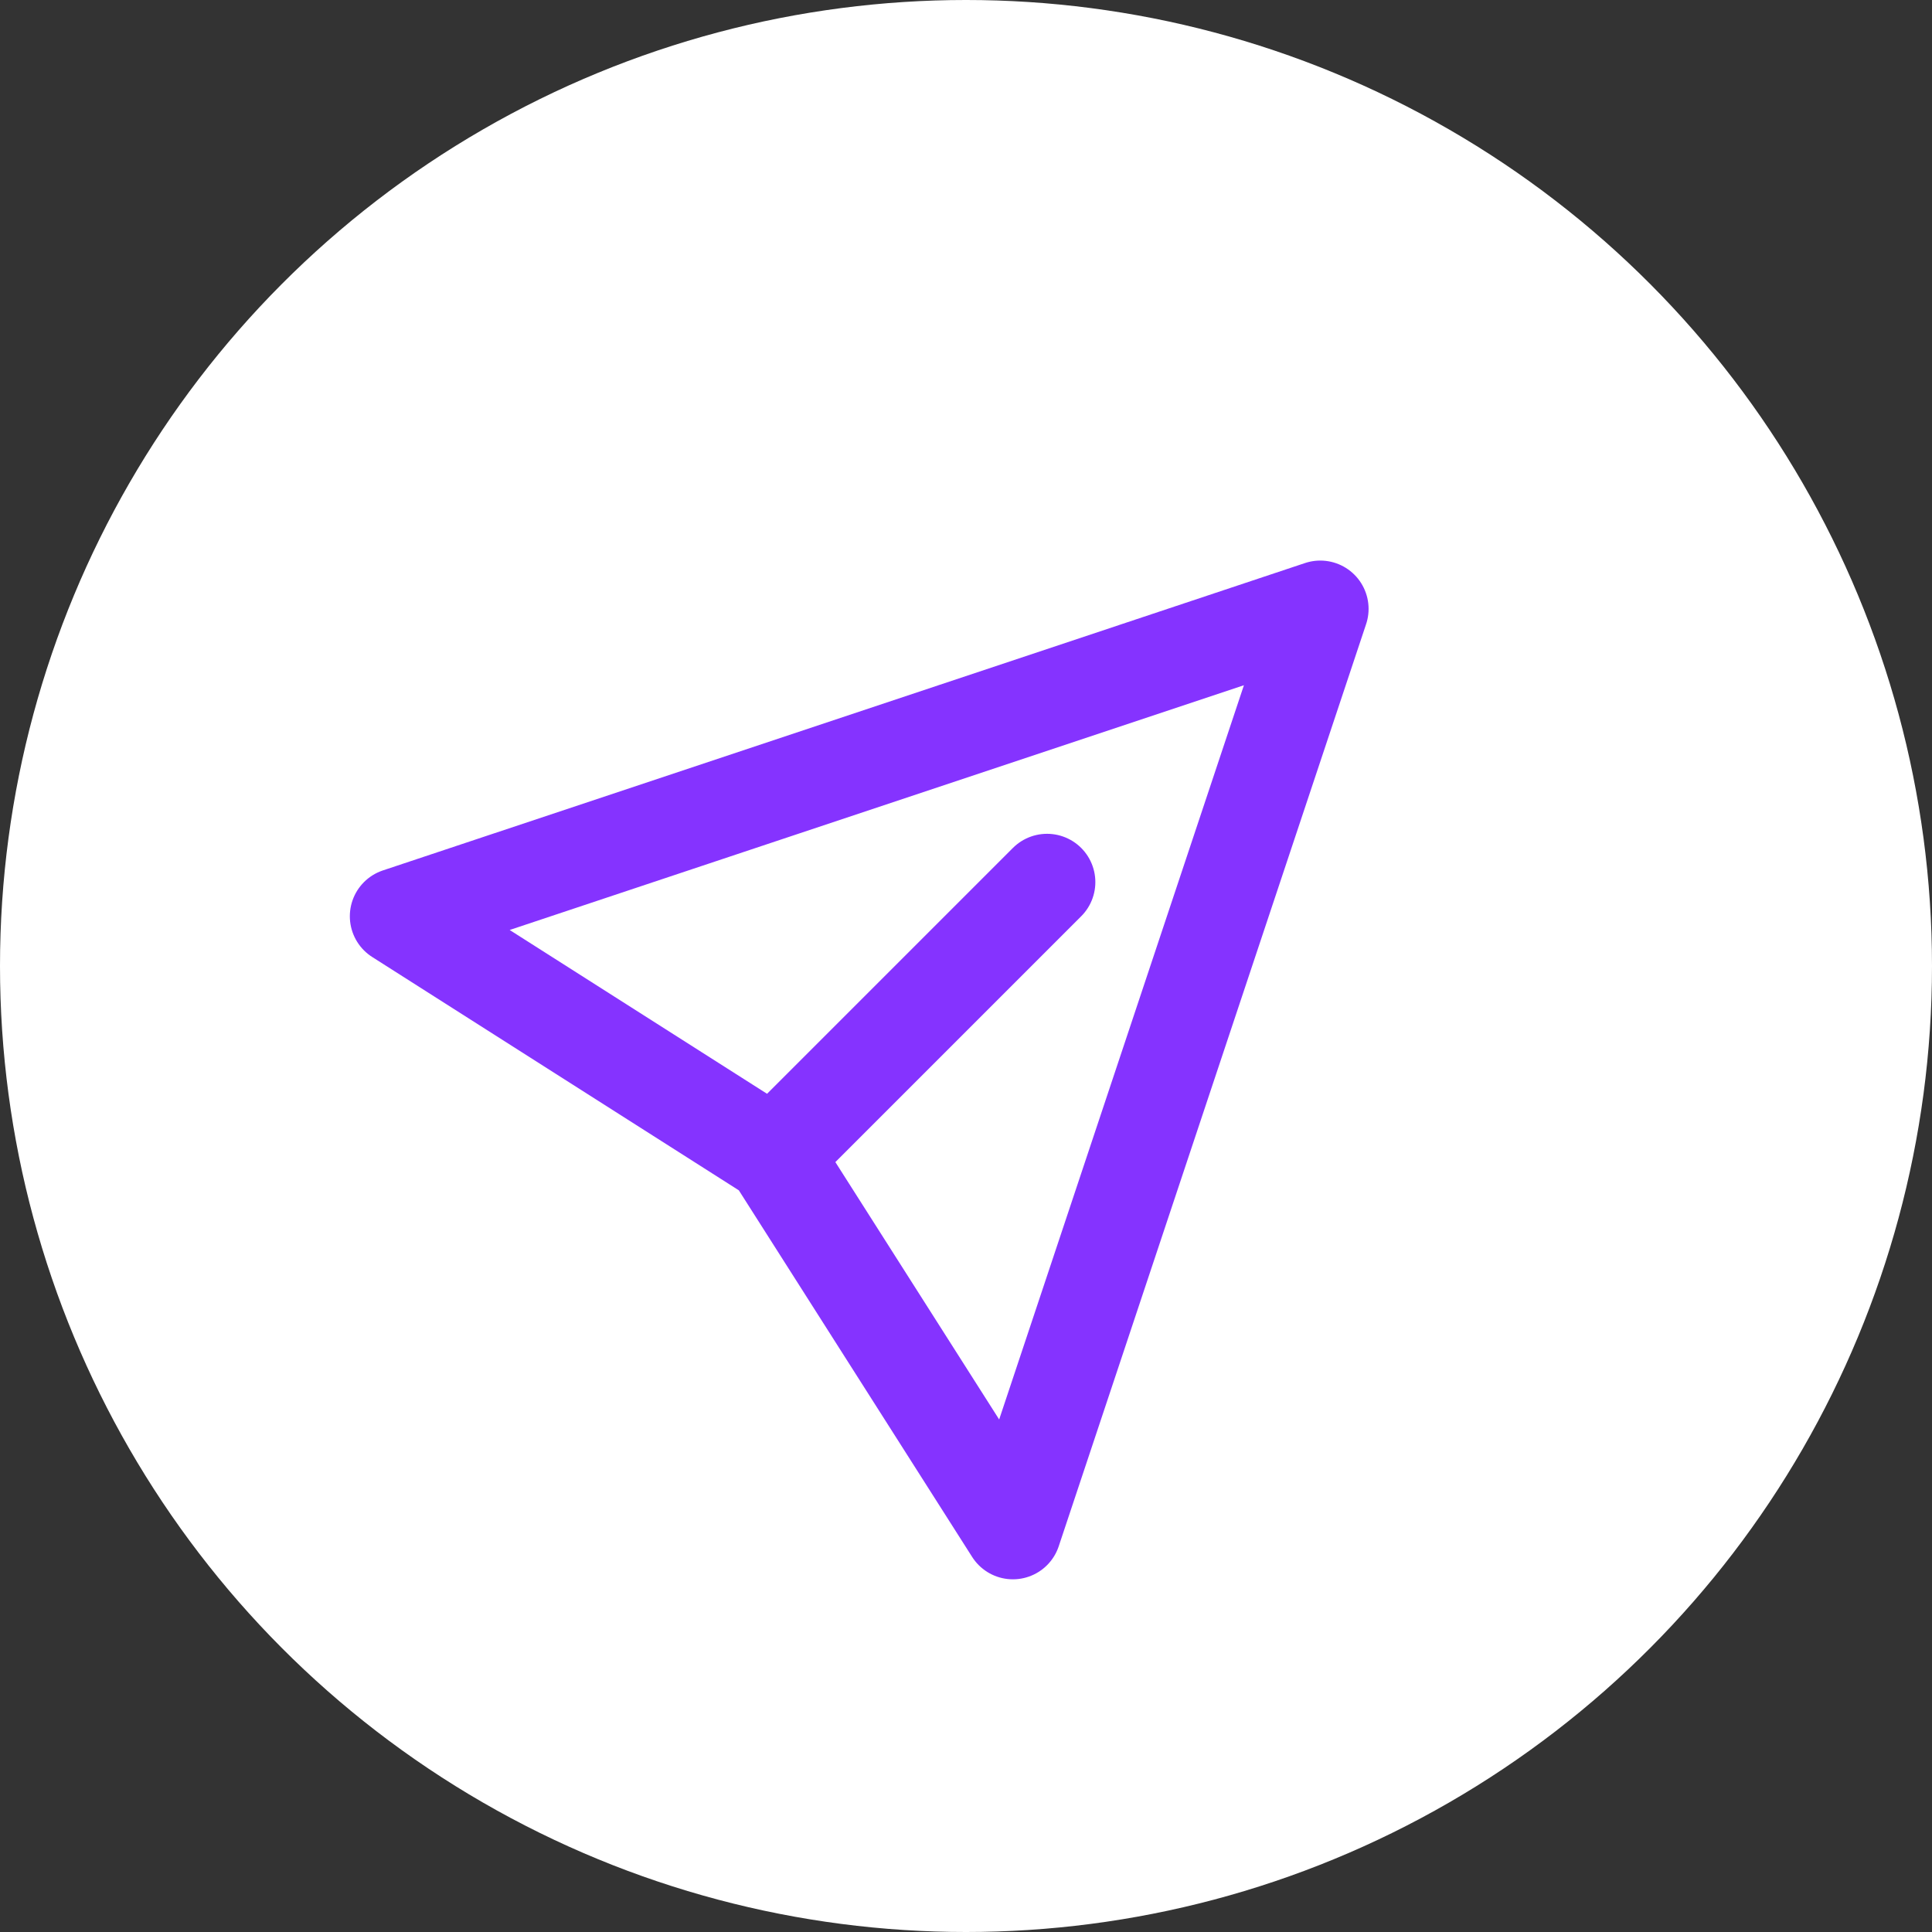 <svg xmlns="http://www.w3.org/2000/svg" width="40" height="40" viewBox="0 0 40 40" fill="none"><rect x="0" y="0" width="40" height="40" fill="#333333" stroke="none"/><circle cx="20" cy="20" r="20" fill="white"></circle><g clip-path="url(#clip0_1015_10)"><rect width="24" height="24" transform="translate(20.971 2) rotate(45)" fill="white"></rect><path d="M16.021 23.92L20.971 31.698L27.335 12.606L8.243 18.97L16.021 23.92ZM16.021 23.92L21.678 18.263" stroke="#8533FF" stroke-width="2" stroke-linecap="round" stroke-linejoin="round"></path></g><defs><clipPath id="clip0_1015_10"><rect width="24" height="24" fill="white" transform="translate(20.971 2) rotate(45)"></rect></clipPath></defs></svg>